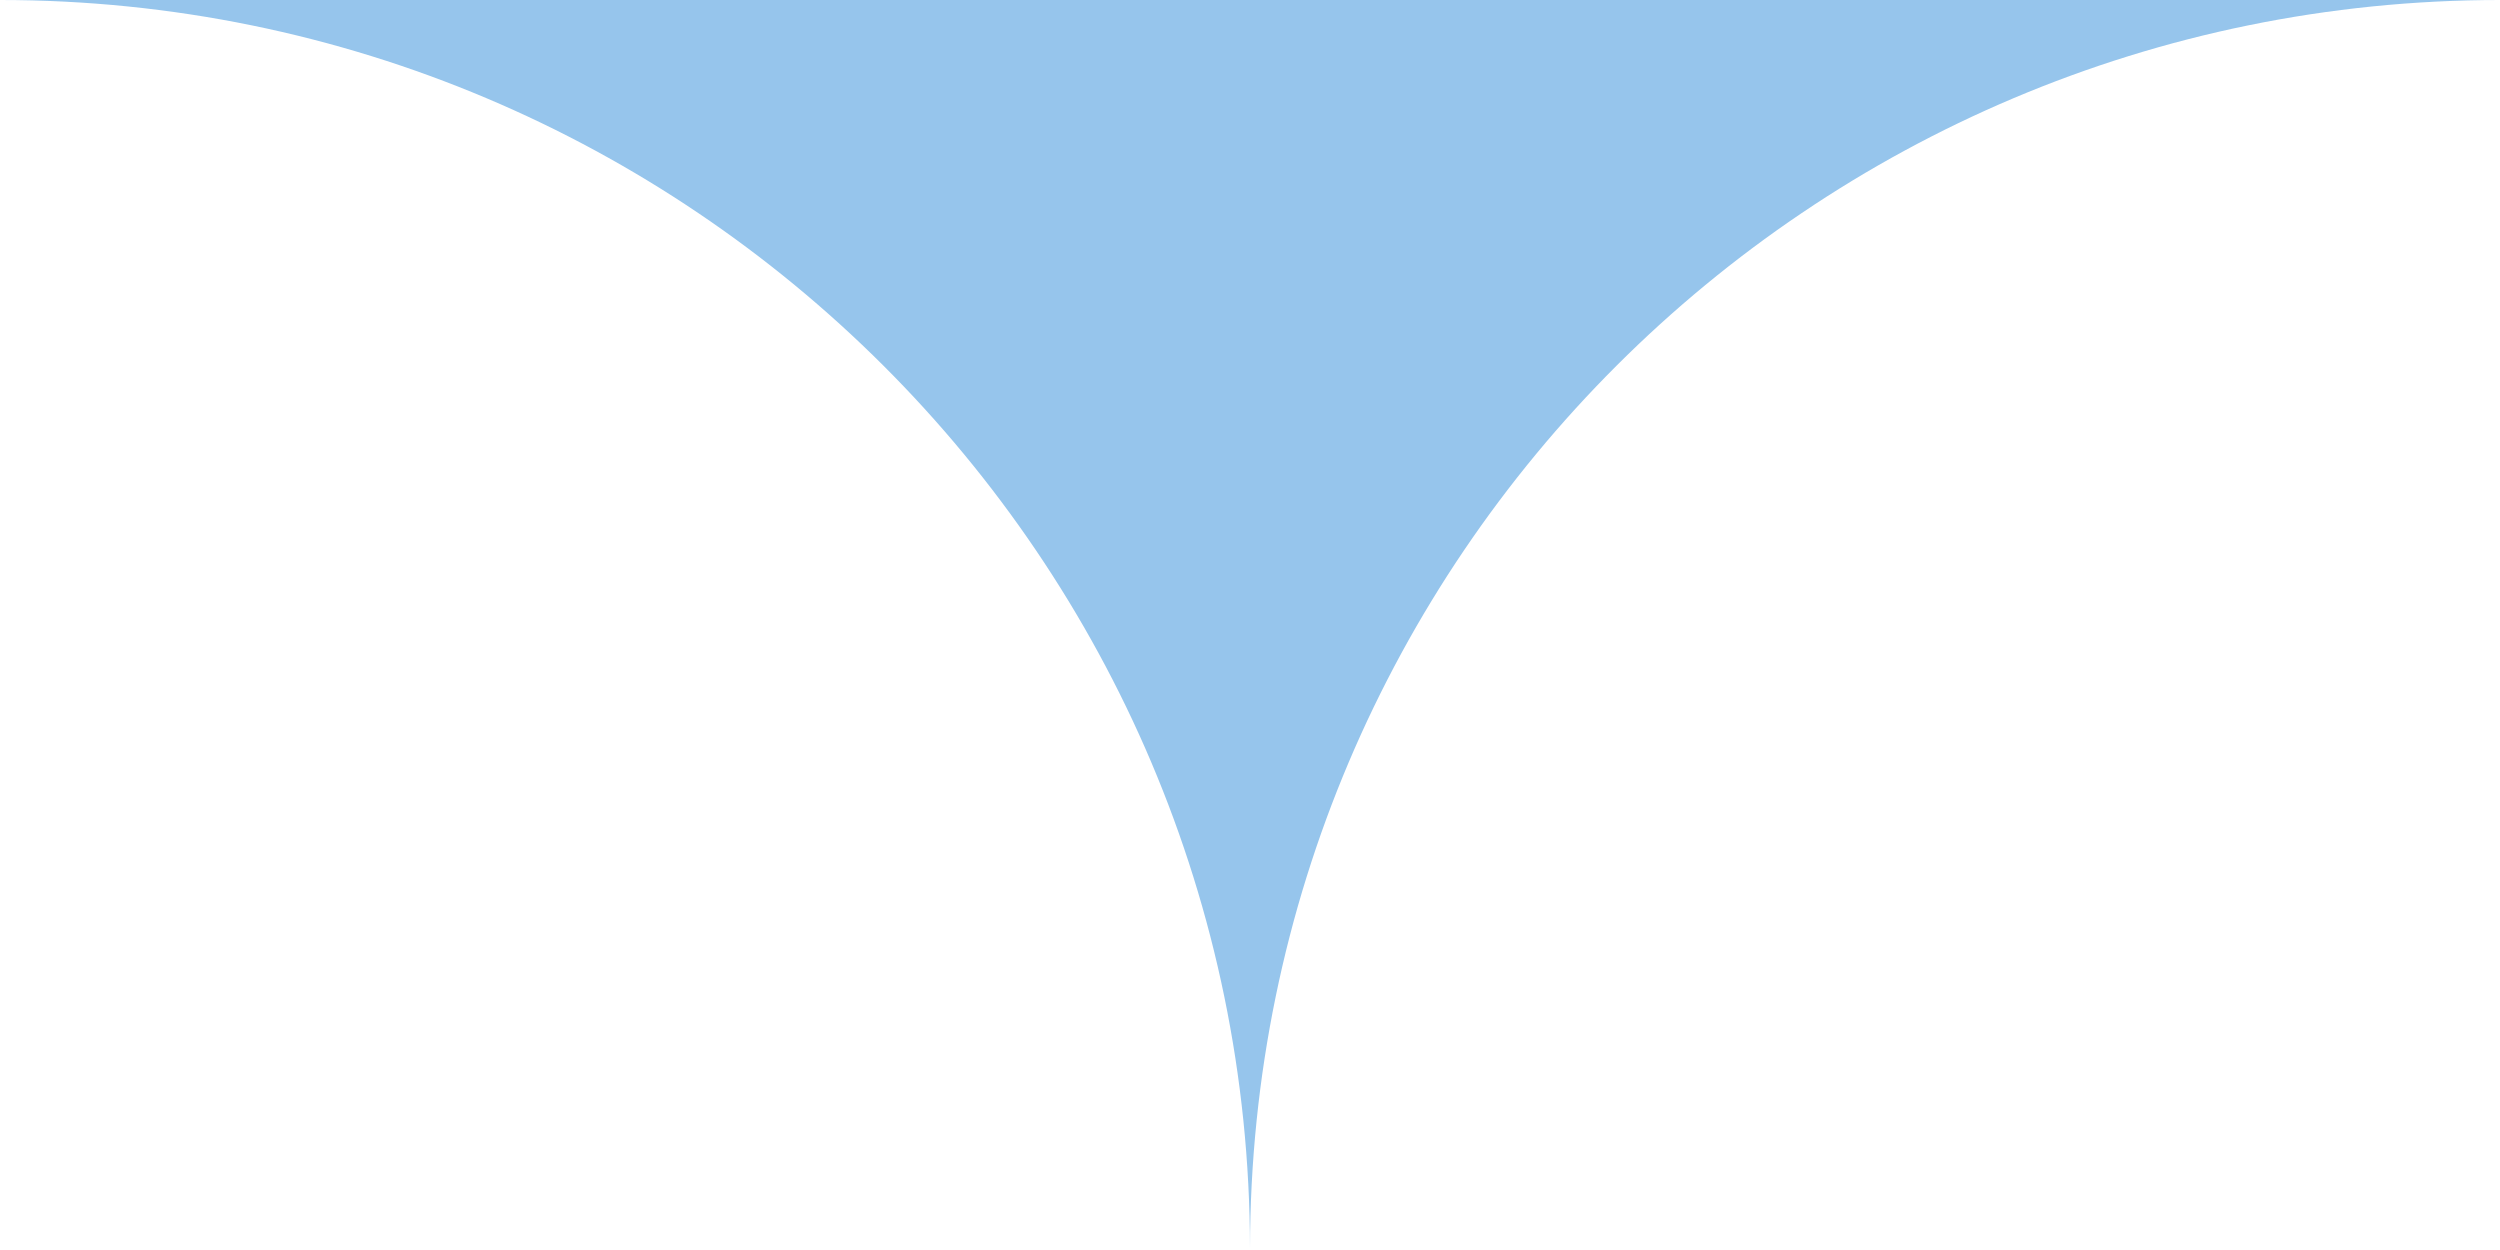 <?xml version="1.0" encoding="UTF-8"?> <svg xmlns="http://www.w3.org/2000/svg" width="134" height="67" viewBox="0 0 134 67" fill="none"><g clip-path="url(#clip0_3695_119)"><path fill-rule="evenodd" clip-rule="evenodd" d="M0 0H134C97.029 0 67.052 29.945 67 66.903C66.948 29.945 36.971 0 0 0Z" fill="#96C5EC"></path></g><defs><clipPath id="clip0_3695_119"><rect width="134" height="67" fill="white"></rect></clipPath></defs></svg> 